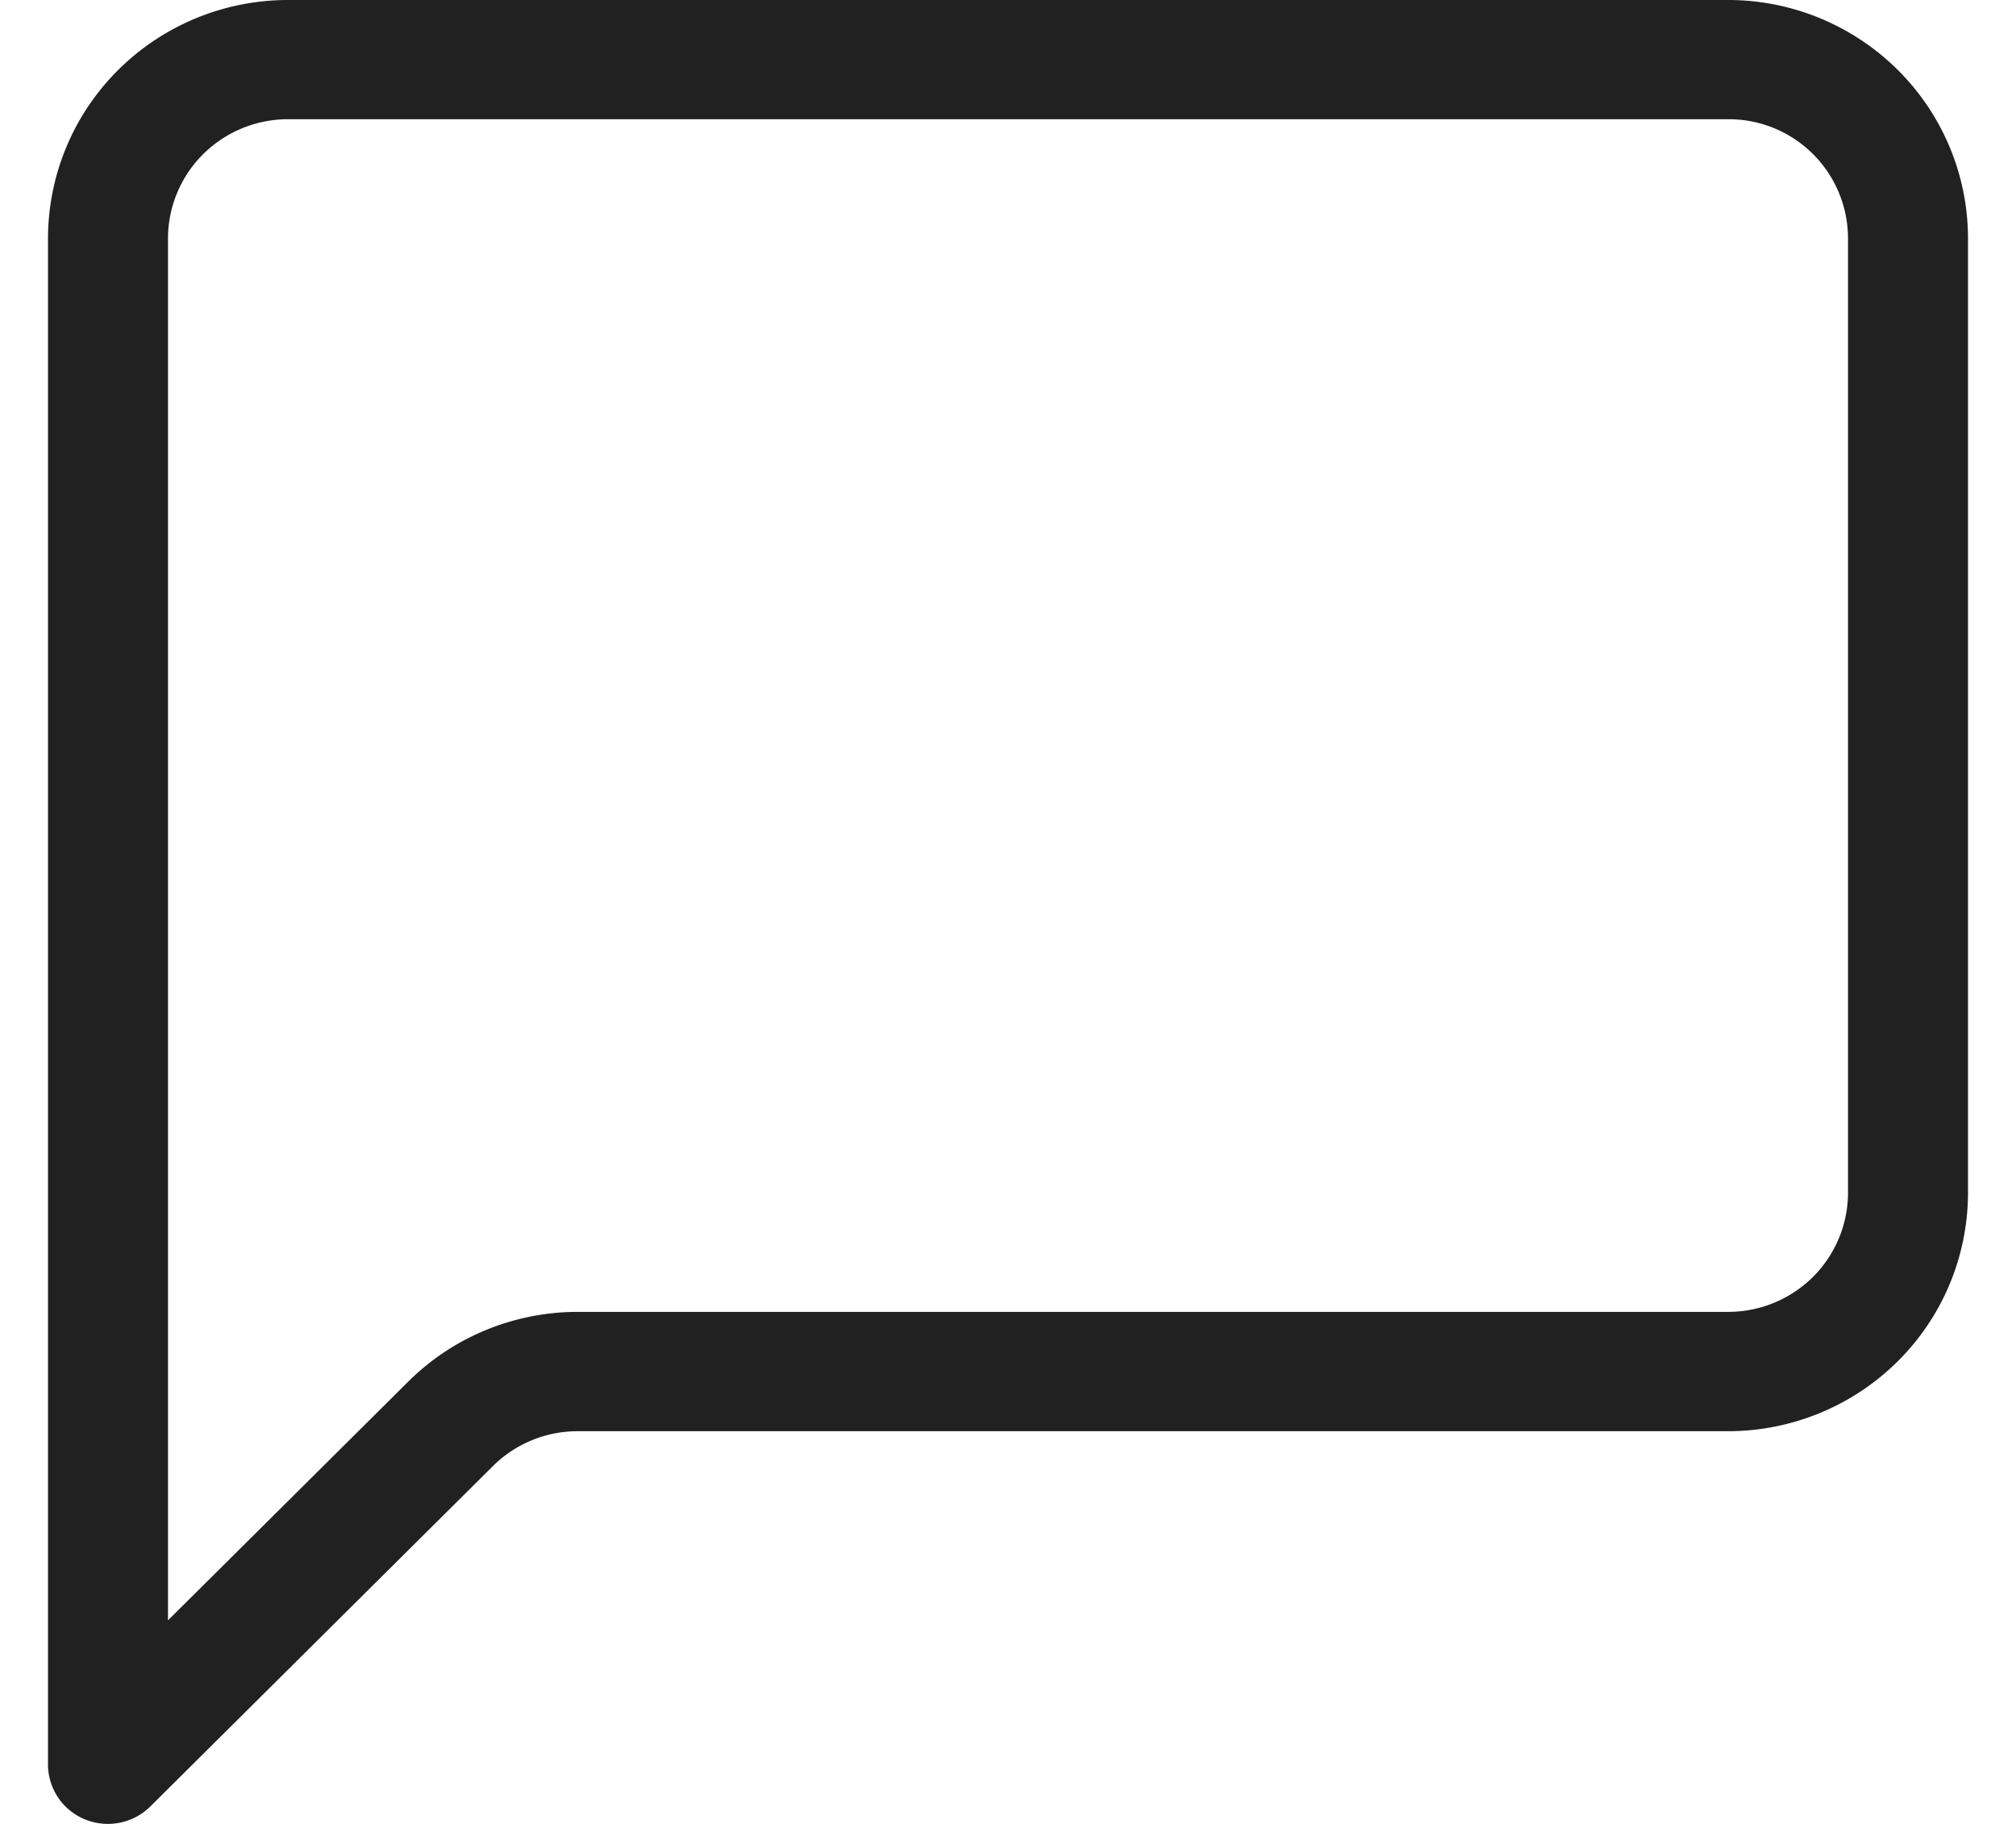 <svg width="21" height="19" viewBox="0 0 21 19" fill="none" xmlns="http://www.w3.org/2000/svg"><path d="M18 1.242a1.242 1.242 0 0 1 1.25 1.243v9.94c0 .329-.132.645-.366.878a1.254 1.254 0 0 1-.884.363H6.018c-.663 0-1.3.262-1.768.729l-2.5 2.484V2.485c0-.33.132-.646.366-.879.235-.233.552-.364.884-.364h15zM3 0c-.663 0-1.299.262-1.768.728A2.477 2.477 0 0 0 .5 2.485v15.894a.619.619 0 0 0 .386.574.629.629 0 0 0 .681-.136l3.567-3.544c.234-.233.552-.364.883-.364H18c.663 0 1.299-.262 1.768-.728a2.477 2.477 0 0 0 .732-1.757v-9.94c0-.658-.263-1.29-.732-1.756A2.508 2.508 0 0 0 18 0H3z" fill="#212121"/></svg>